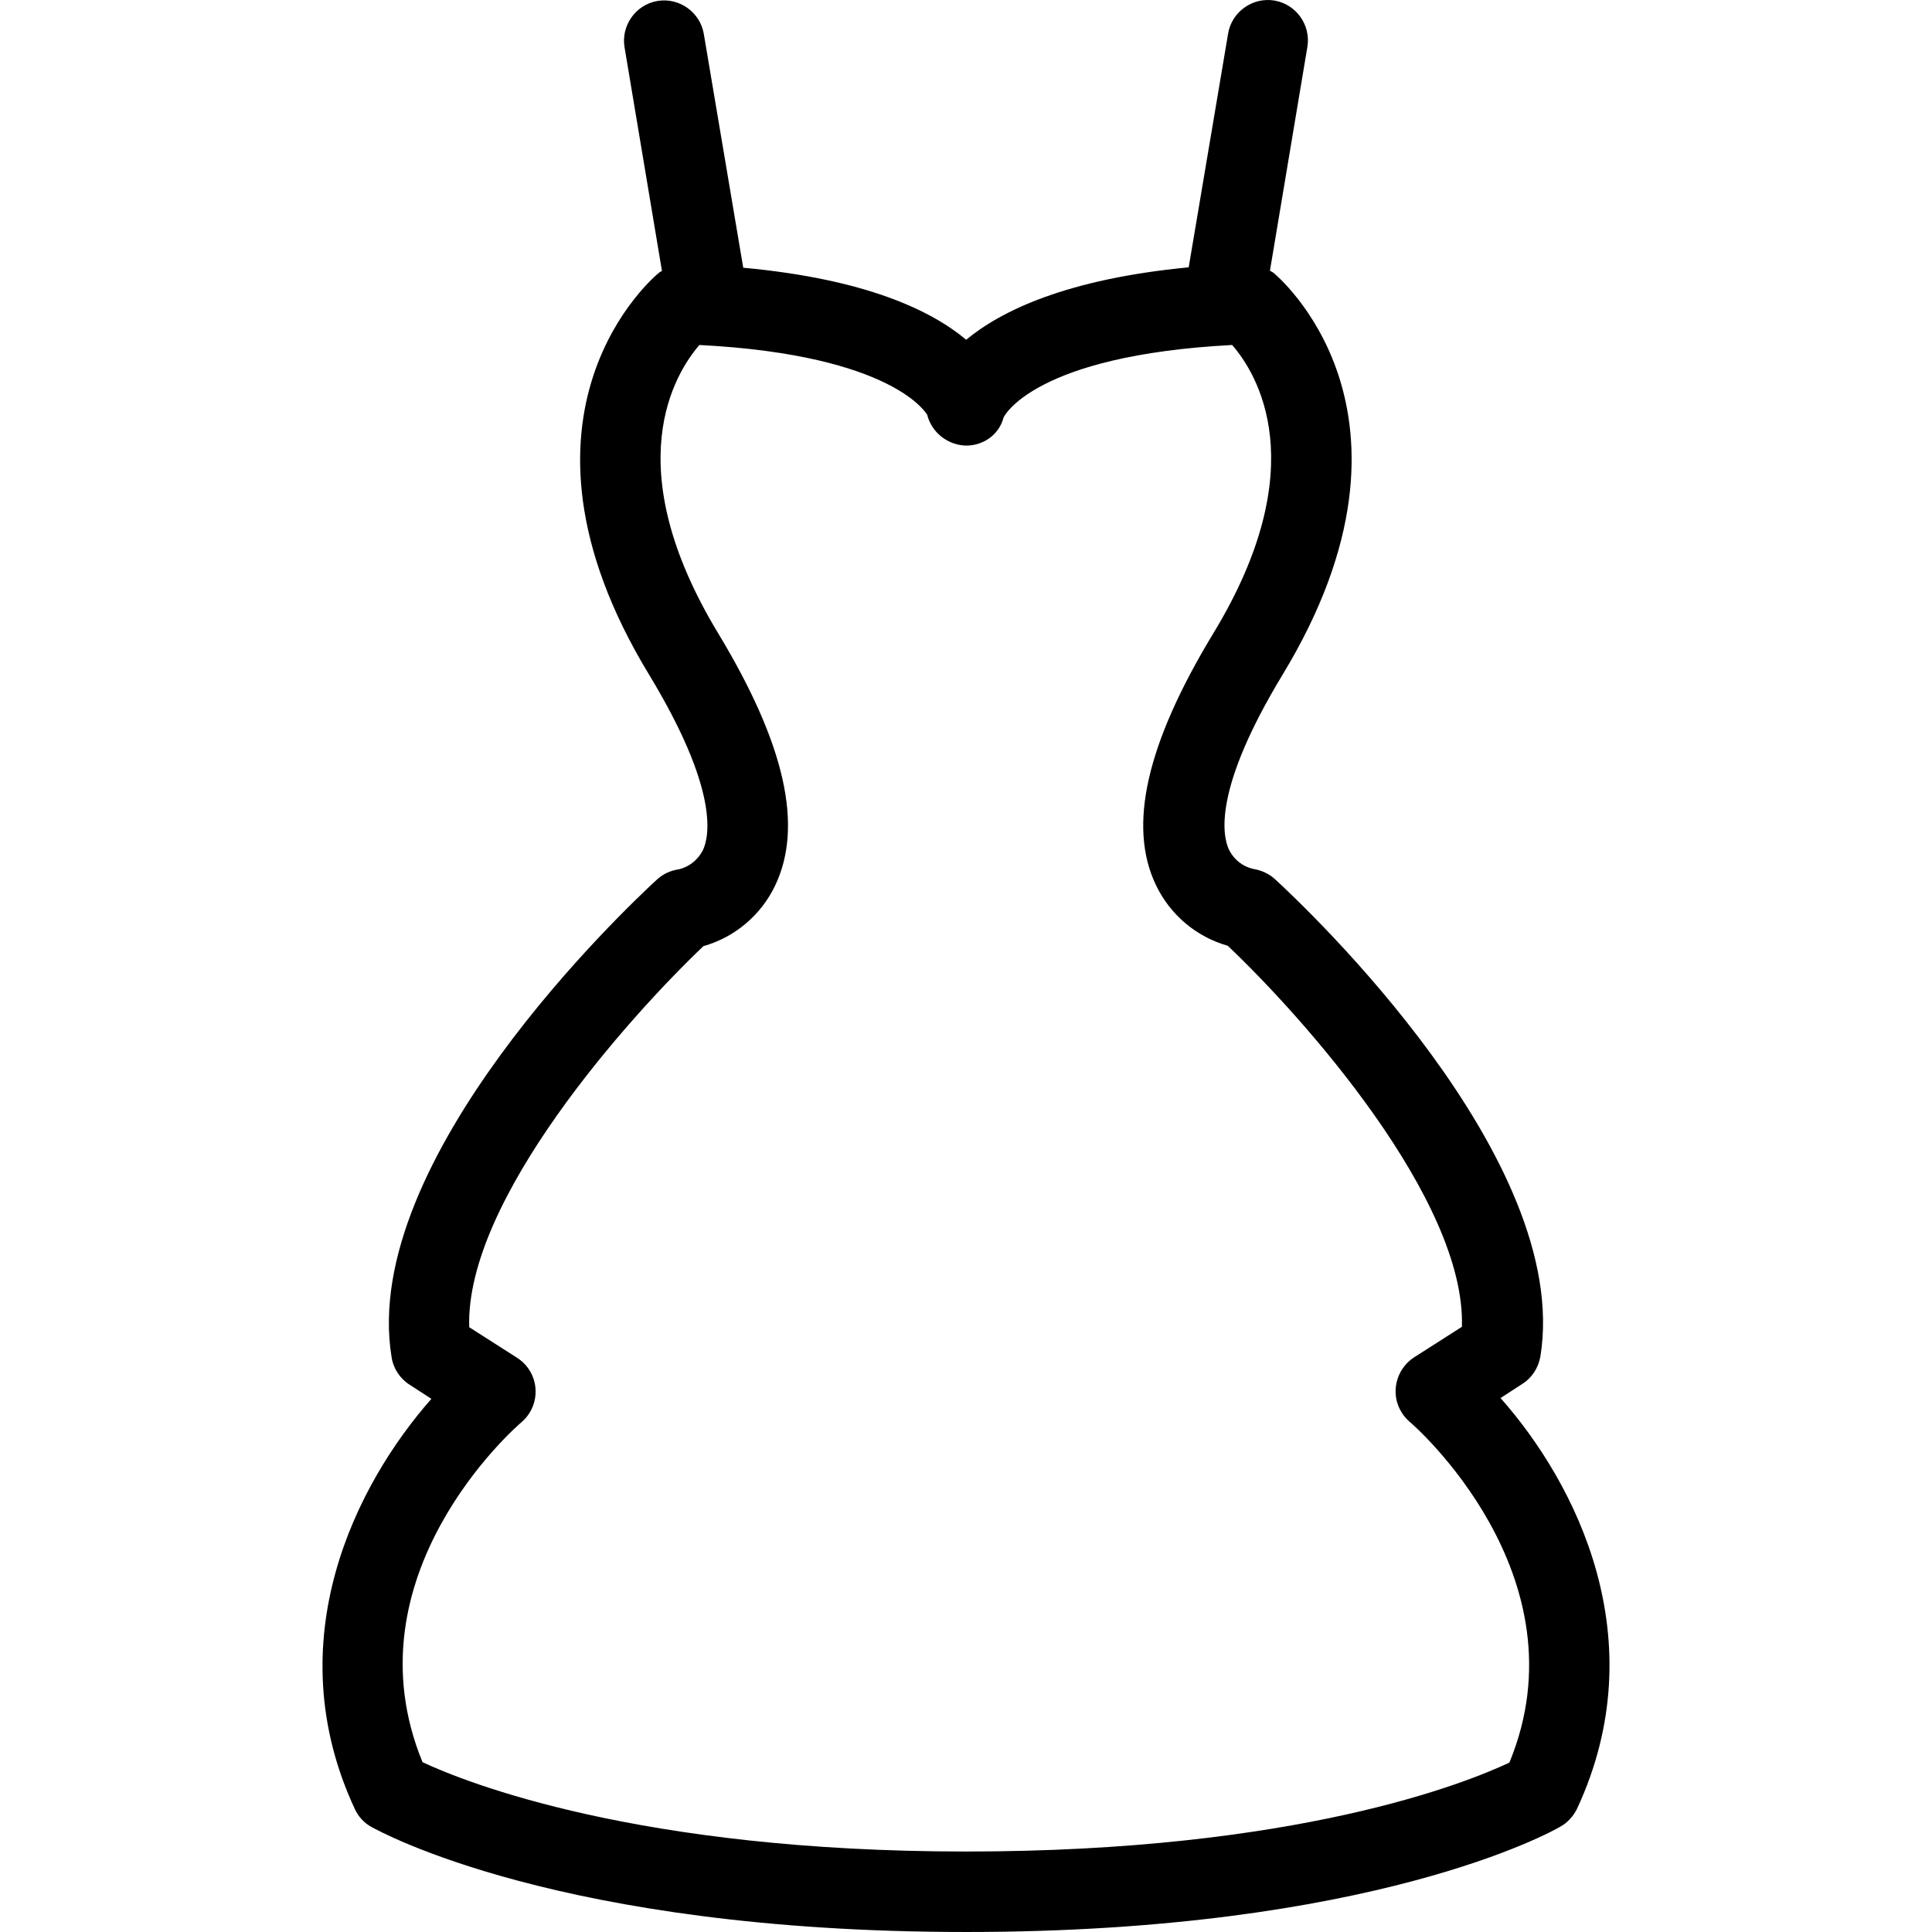 <?xml version="1.0" encoding="iso-8859-1"?>
<!-- Uploaded to: SVG Repo, www.svgrepo.com, Generator: SVG Repo Mixer Tools -->
<svg fill="#000000" height="800px" width="800px" version="1.1" id="Layer_1" xmlns="http://www.w3.org/2000/svg" xmlns:xlink="http://www.w3.org/1999/xlink" 
	 viewBox="0 0 512.144 512.144" xml:space="preserve">
<g>
	<g>
		<path d="M397.769,370.598l5.76-3.733c2.56-1.6,4.267-4.267,4.8-7.253c8.533-52.373-62.187-119.04-70.293-126.507
			c-1.6-1.493-3.733-2.453-5.867-2.773c-2.773-0.64-5.013-2.453-6.293-4.907c-1.92-3.84-4.267-16.213,14.08-46.507
			c42.453-69.973-2.027-106.347-2.453-106.667c-0.32-0.213-0.64-0.32-0.853-0.533l9.92-59.307c0.96-5.76-2.987-11.307-8.747-12.267
			c-5.76-0.96-11.307,2.987-12.267,8.747l-10.453,61.973c-32.32,3.093-49.707,11.52-58.987,19.2
			c-9.28-7.787-26.667-16.107-59.093-19.093L186.569,8.998c-0.96-5.76-6.507-9.707-12.267-8.747s-9.707,6.507-8.747,12.267
			l9.92,59.307c-0.32,0.213-0.64,0.32-0.853,0.533c-0.427,0.32-45.013,36.8-2.453,106.667c18.133,29.973,16,42.347,14.187,46.293
			c-1.28,2.56-3.627,4.48-6.4,5.12c-2.24,0.32-4.267,1.28-5.867,2.773c-8.107,7.467-78.827,74.133-70.293,126.507
			c0.427,2.987,2.24,5.76,4.8,7.36l5.76,3.733c-19.84,22.507-41.173,64-20.267,108.8c0.96,2.027,2.453,3.627,4.373,4.693
			c2.027,1.067,49.707,27.84,157.653,27.84s155.627-26.773,157.547-27.947c1.92-1.067,3.413-2.773,4.373-4.693
			C438.942,434.598,417.716,393.105,397.769,370.598z M400.116,467.238c-11.307,5.333-56.32,23.573-144,23.573
			c-87.04,0-132.693-18.347-144.107-23.68c-20.267-49.28,24.32-88.533,26.24-90.133c4.48-3.84,5.013-10.56,1.173-15.04
			c-0.64-0.747-1.493-1.493-2.347-2.027l-12.693-8.107c-1.067-33.707,42.24-82.133,62.08-101.013c8.32-2.347,15.253-8.213,18.987-16
			c7.573-15.787,2.667-37.547-15.04-66.88c-26.88-44.373-11.52-68.907-5.013-76.48c51.84,2.667,60.267,18.453,60.373,18.453
			c1.173,4.693,5.333,8,10.133,8.213c4.693,0.107,8.96-2.88,10.133-7.467c0.107-0.213,7.893-16.427,60.587-19.2
			c6.507,7.467,21.973,32.107-5.013,76.48c-17.707,29.227-22.72,51.093-15.147,66.773c3.733,7.787,10.667,13.653,18.987,16
			c19.84,18.773,63.147,67.307,62.08,101.013l-12.693,8.107c-4.907,3.2-6.4,9.813-3.2,14.72c0.533,0.853,1.28,1.707,2.027,2.347
			C374.409,377.425,420.596,417.638,400.116,467.238z"/>
	</g>
</g>
</svg>